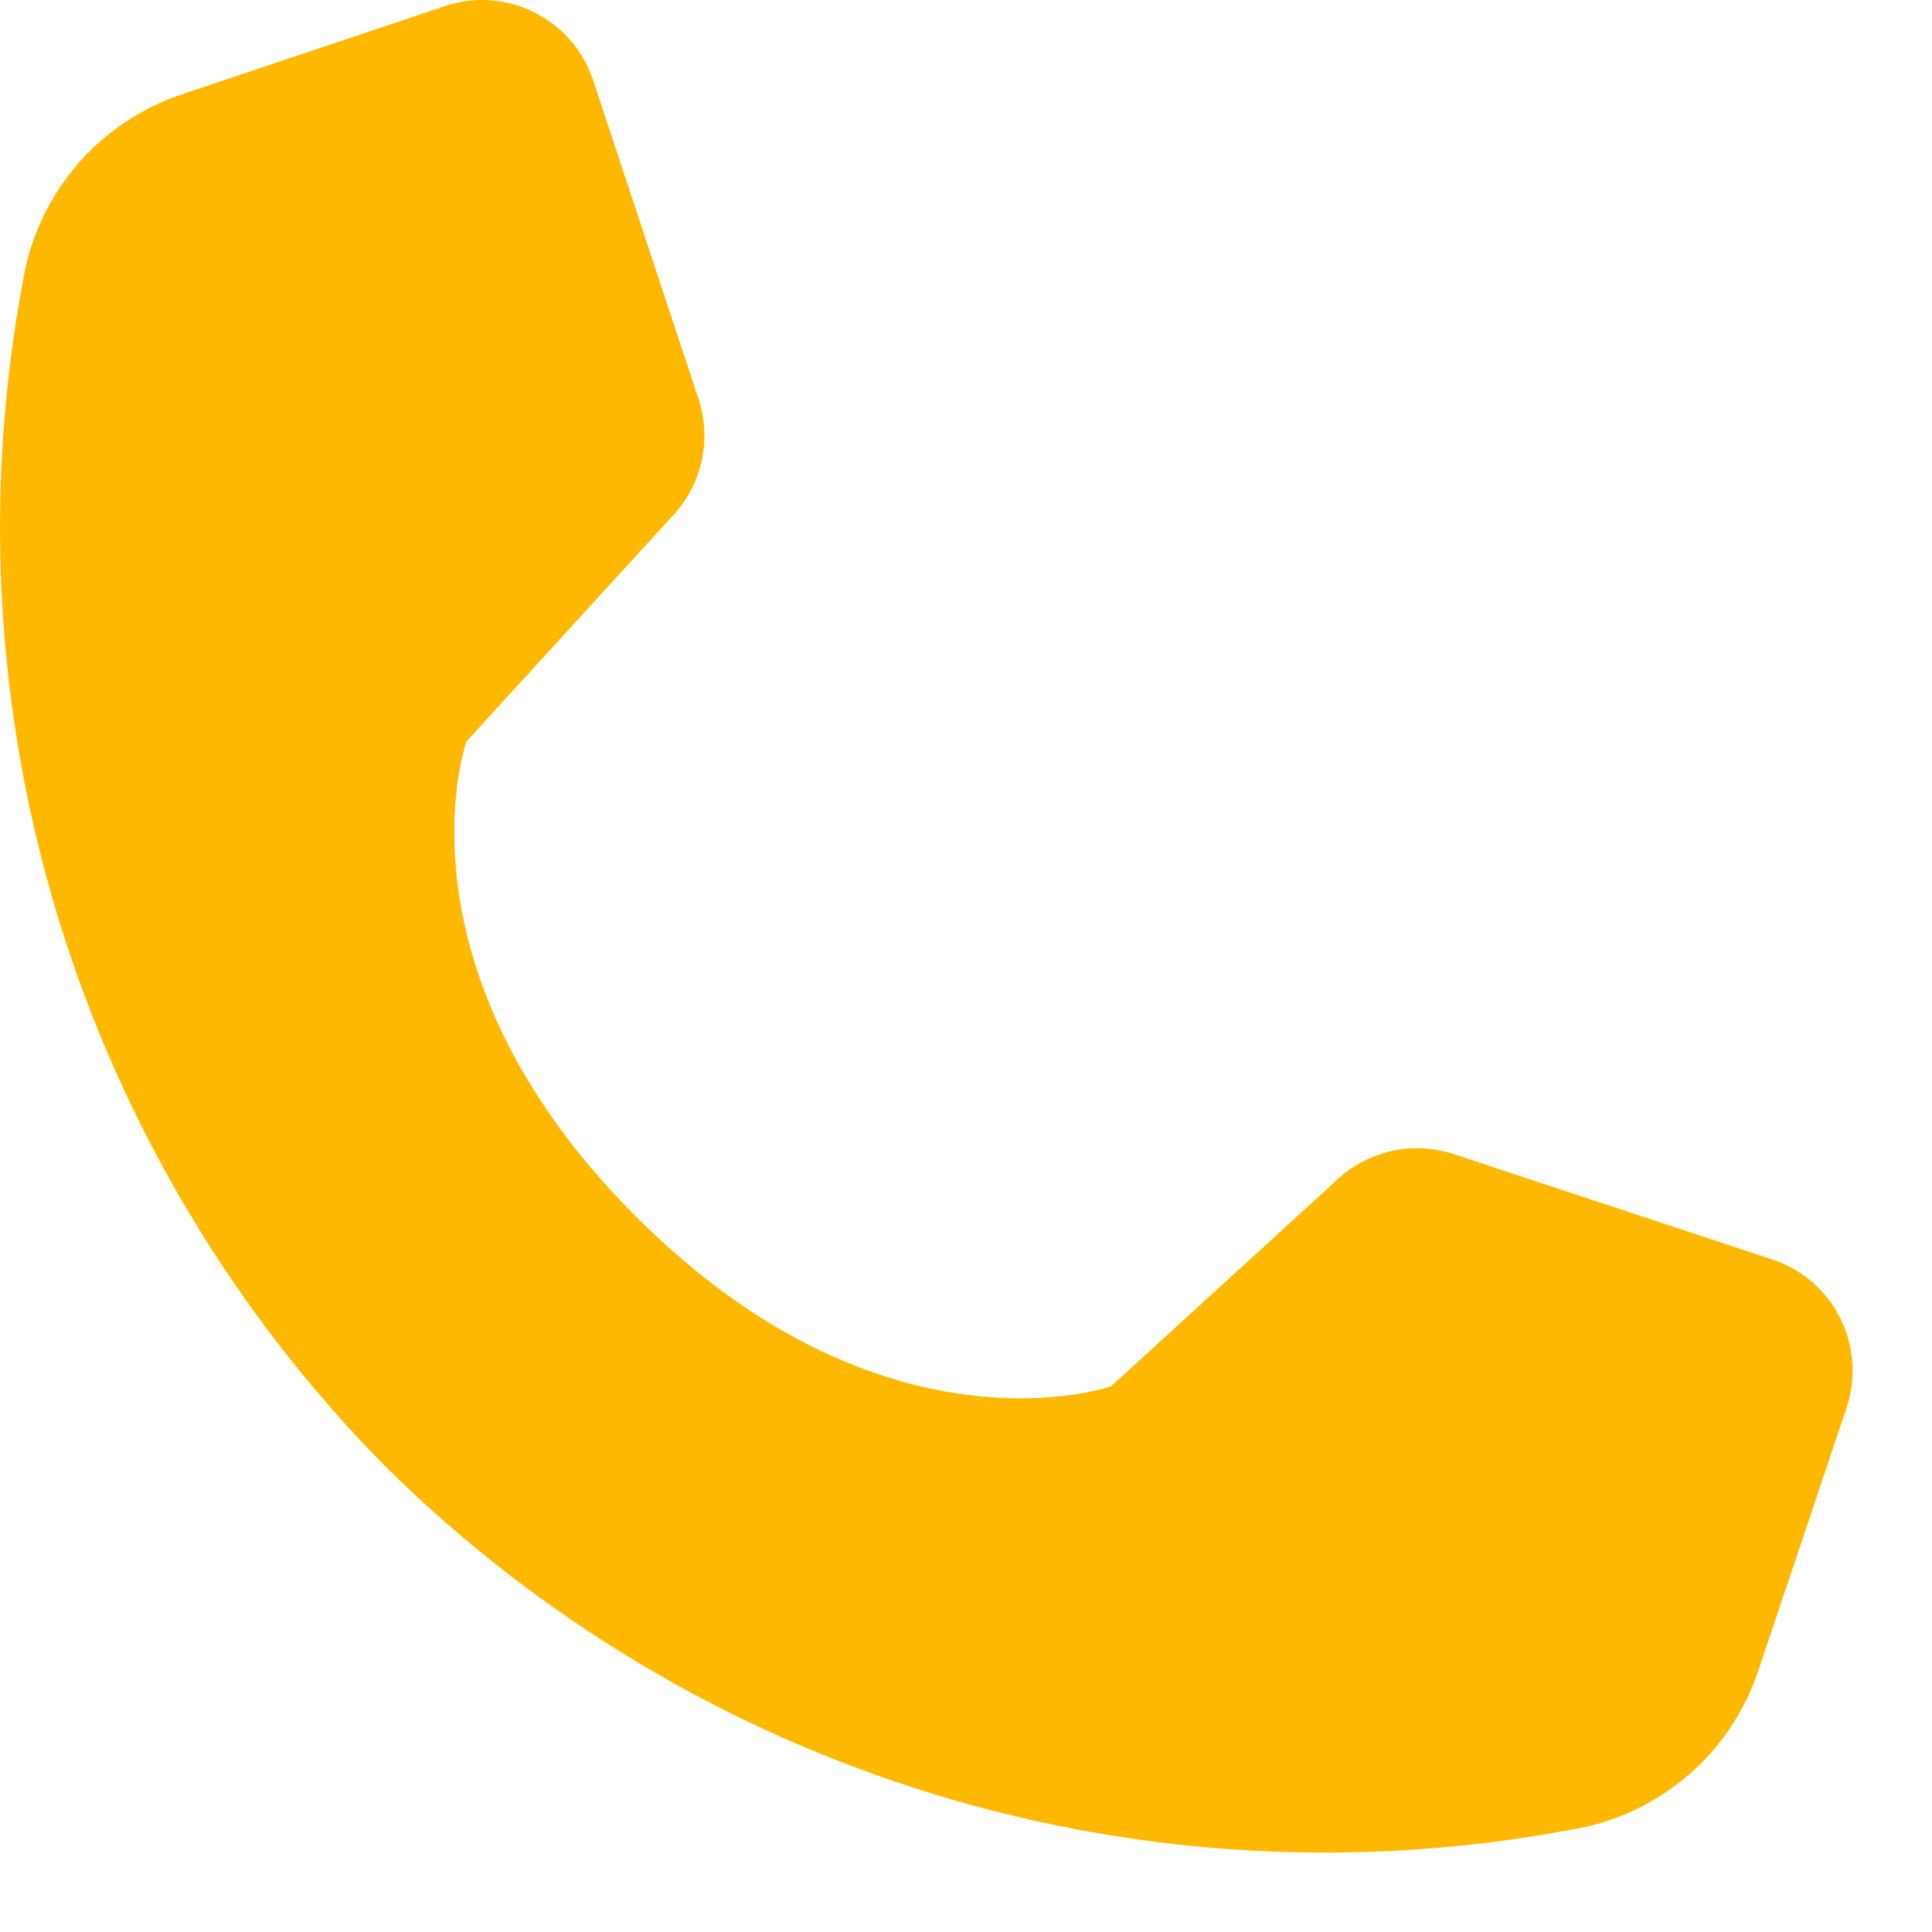 <?xml version="1.0" encoding="UTF-8"?> <svg xmlns="http://www.w3.org/2000/svg" width="14" height="14" viewBox="0 0 14 14" fill="none"> <path d="M13.38 10.204C13.452 9.99 13.437 9.756 13.336 9.554C13.235 9.351 13.058 9.198 12.844 9.127L10.537 8.364C10.386 8.314 10.225 8.307 10.071 8.344C9.917 8.381 9.776 8.46 9.664 8.572L8.051 10.046C8.051 10.046 6.413 10.62 4.609 8.816C2.805 7.012 3.379 5.374 3.379 5.374L4.853 3.761C4.965 3.649 5.044 3.508 5.081 3.354C5.118 3.2 5.111 3.038 5.061 2.888L4.298 0.581C4.227 0.367 4.073 0.19 3.871 0.089C3.669 -0.012 3.435 -0.028 3.221 0.045L1.317 0.684C1.022 0.783 0.759 0.96 0.557 1.196C0.354 1.433 0.22 1.72 0.168 2.027C-0.122 3.567 -0.035 5.154 0.422 6.652C0.88 8.15 1.694 9.515 2.795 10.629C3.909 11.731 5.274 12.545 6.773 13.003C8.271 13.46 9.858 13.547 11.398 13.256C11.705 13.205 11.992 13.07 12.229 12.868C12.465 12.666 12.642 12.403 12.741 12.108L13.38 10.204Z" fill="#FFB800"></path> </svg> 